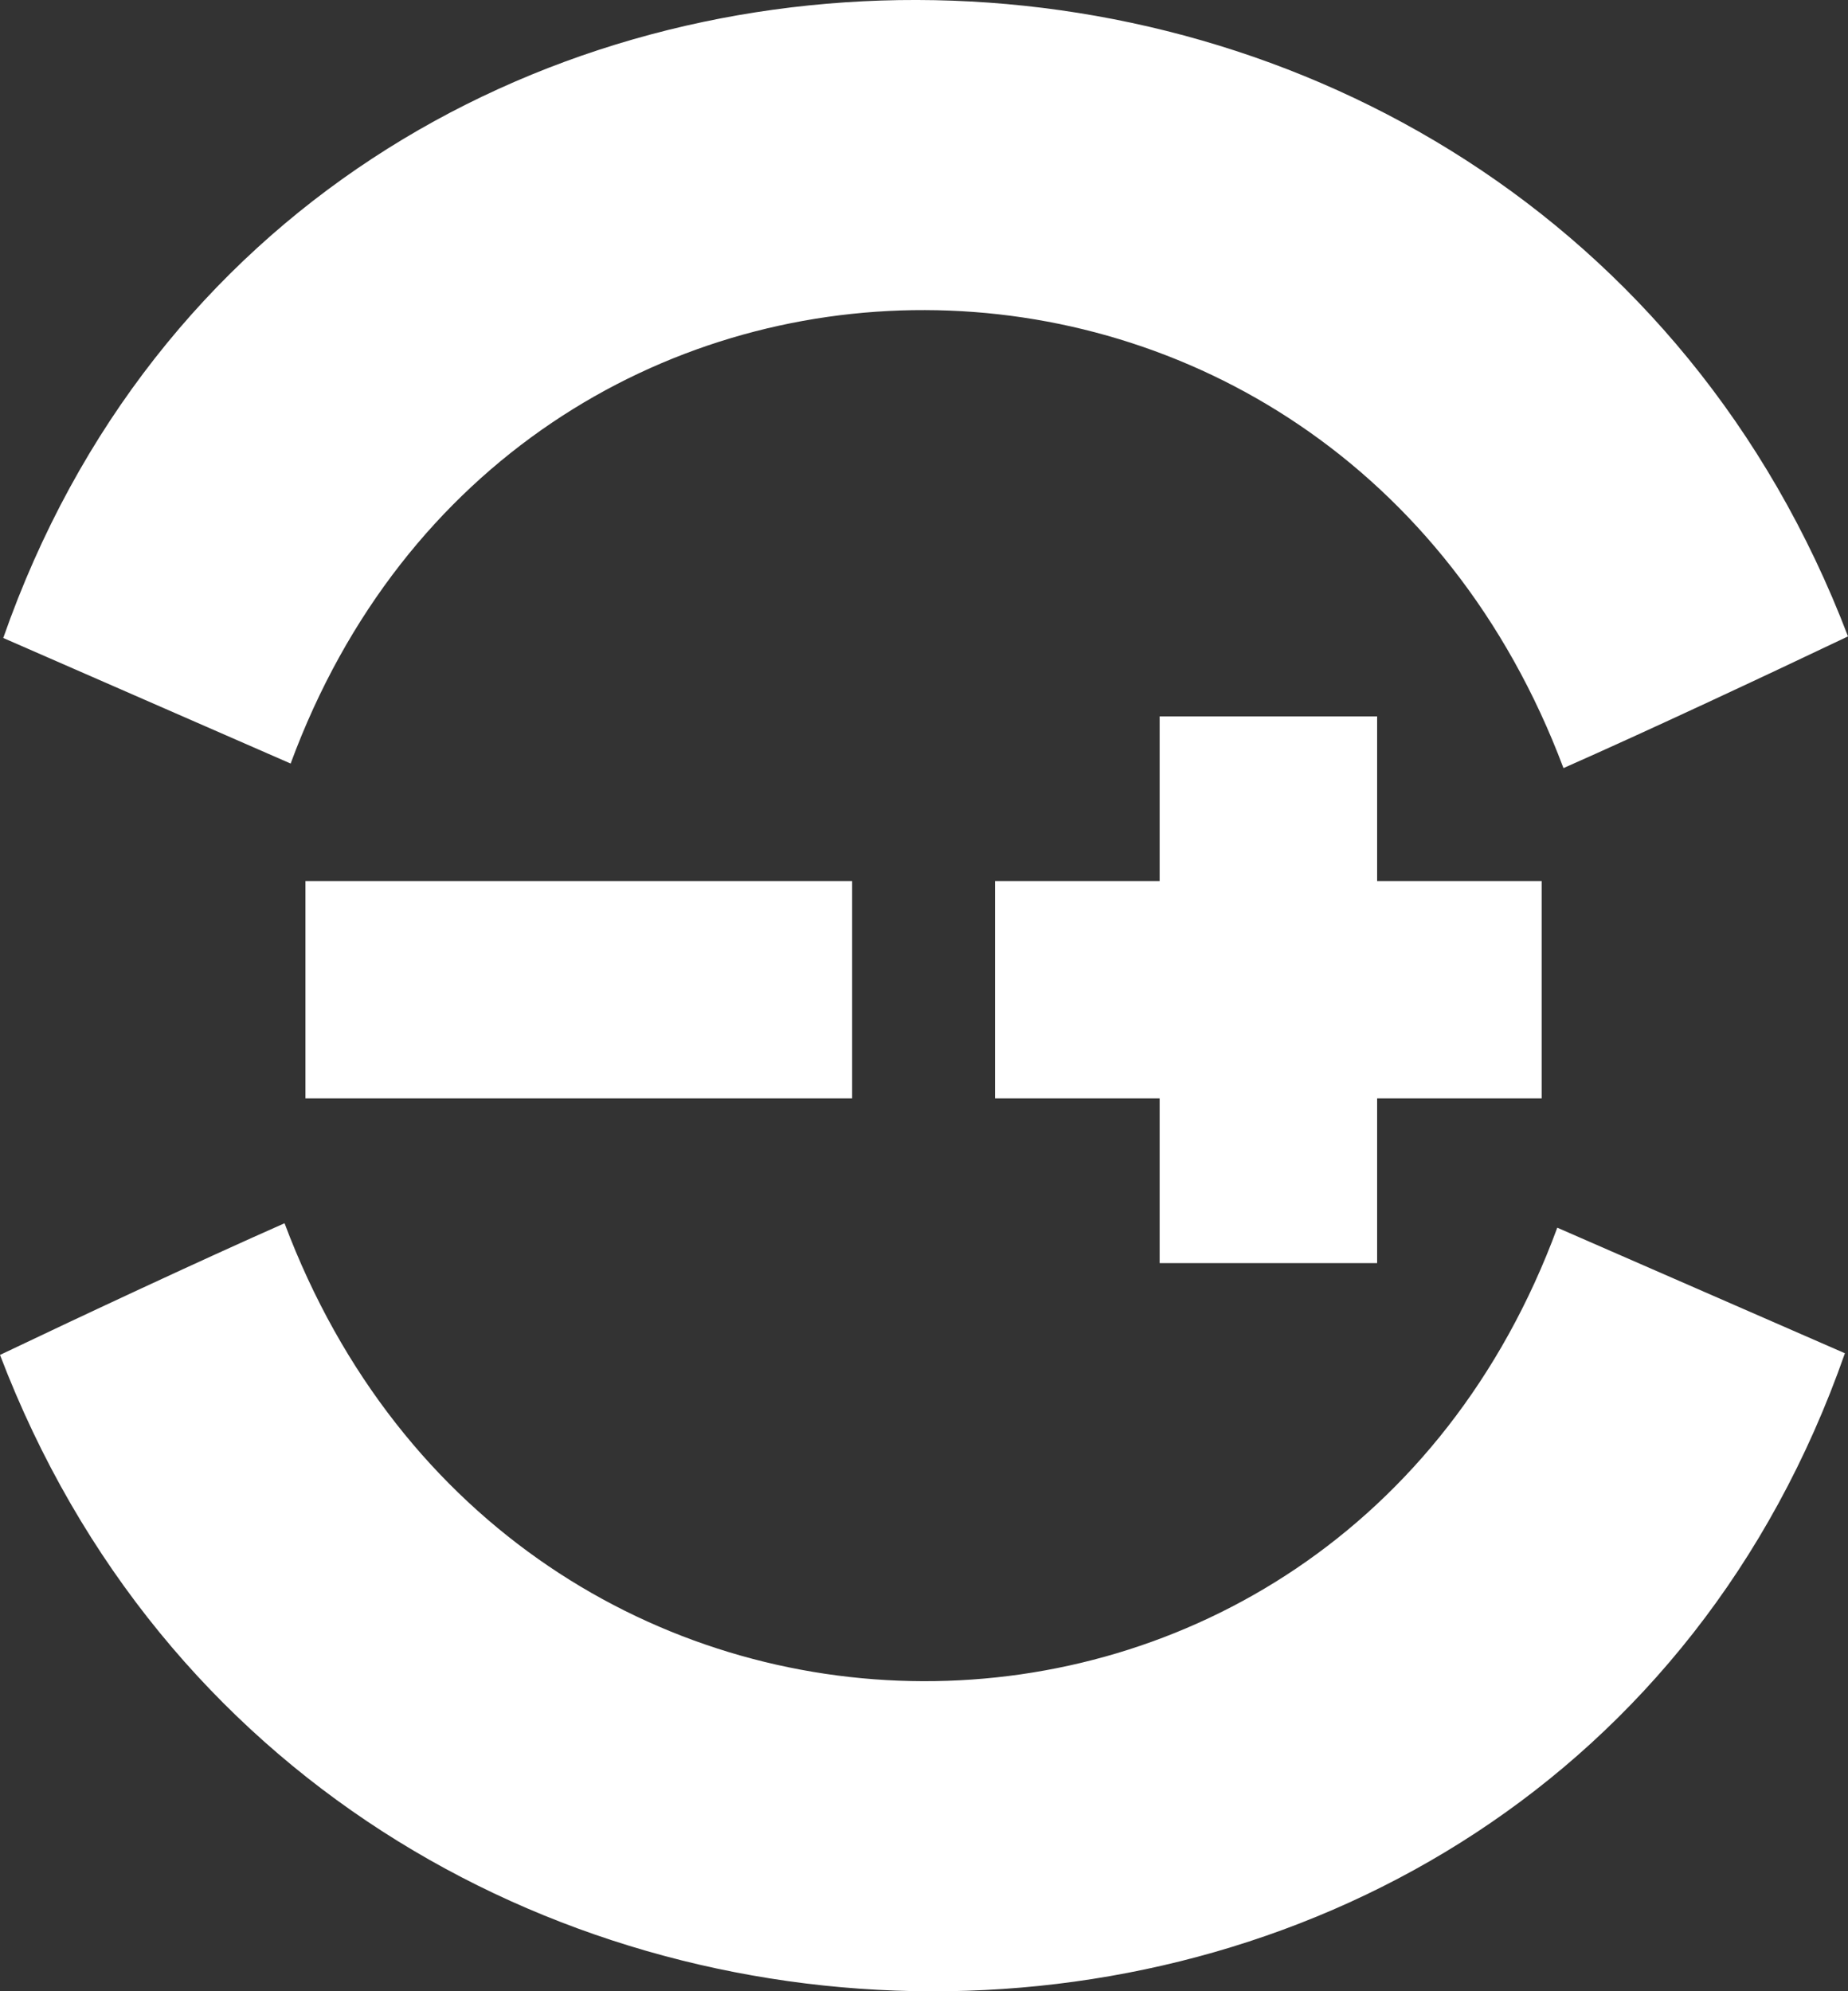 <?xml version="1.0" encoding="UTF-8"?><svg id="Layer_2" data-name="Layer 2" xmlns="http://www.w3.org/2000/svg" viewBox="0 0 233.16 251.2"><rect x="0" y="0" width="233.16" height="251.2" fill="#333333" stroke="none"/><defs><style>.cls-1 {
        fill: #fff;
        stroke-width: 0px;
      }</style></defs><g id="Layer_1-2" data-name="Layer 1"><g id="white-icon-only"><polygon class="cls-1" points="173.75 159.34 173.75 138.56 194.51 138.56 194.51 111.14 173.75 111.14 173.75 90.37 146.31 90.37 146.31 111.14 125.54 111.14 125.54 138.56 146.31 138.56 146.31 159.34 173.75 159.34"/><rect class="cls-1" x="38.54" y="111.14" width="68.97" height="27.42"/><path class="cls-1" d="m197.27,96.89c10.73-4.74,25.3-11.57,35.89-16.61C192.5-26.31,38.11-27.28.41,80.48l36.26,15.84c28.21-76.46,131.72-76.27,160.59.57Z"/><path class="cls-1" d="m35.9,154.31c-10.74,4.75-25.31,11.56-35.9,16.61,40.67,106.59,195.07,107.56,232.77-.21l-36.29-15.84c-28.18,76.47-131.72,76.27-160.58-.56Z"/></g></g></svg>